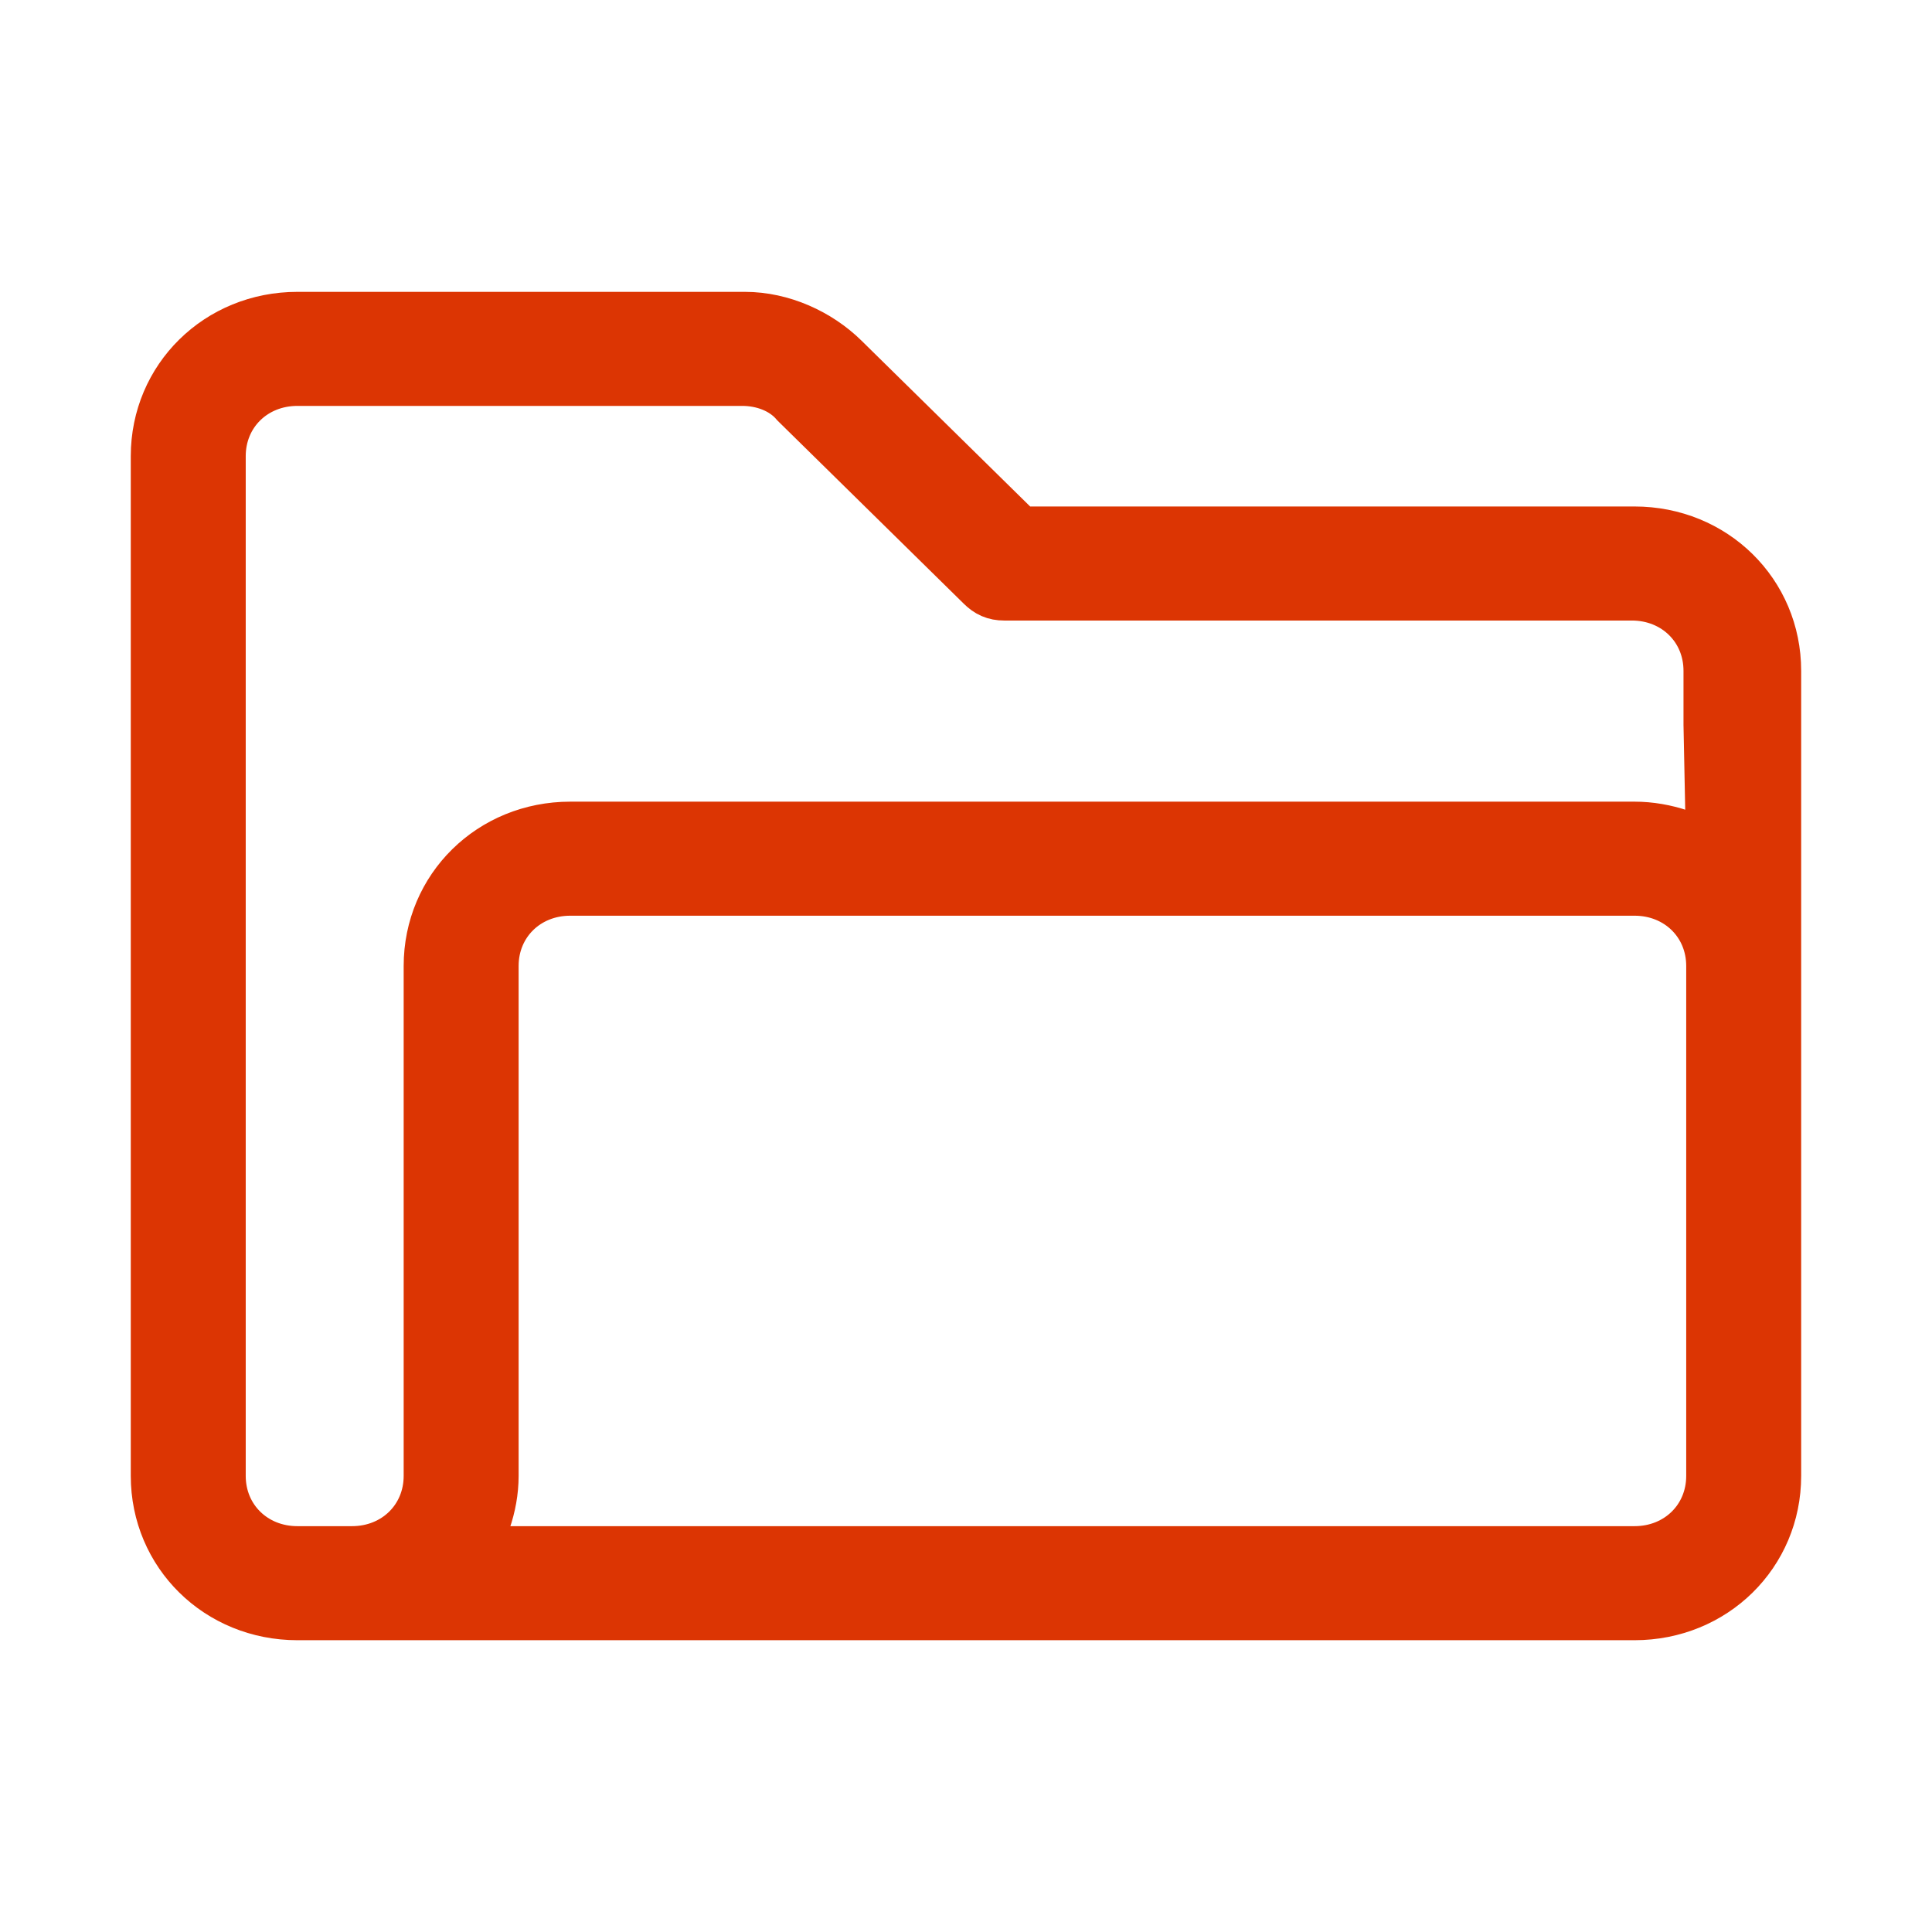<svg width="32" height="32" viewBox="0 0 32 32" fill="none" xmlns="http://www.w3.org/2000/svg">
<path d="M27.073 8.889H16.858L13.92 6C13.514 5.6 12.926 5.334 12.338 5.334H4.926C3.66 5.334 2.666 6.312 2.666 7.556V24.445C2.666 25.689 3.66 26.667 4.926 26.667H27.073C28.338 26.667 29.333 25.689 29.333 24.445V11.111C29.333 9.867 28.338 8.889 27.073 8.889ZM28.429 24.445C28.429 25.2 27.841 25.778 27.073 25.778H7.638C7.909 25.423 8.09 24.934 8.09 24.445V16C8.09 15.245 8.677 14.667 9.446 14.667H27.073C27.841 14.667 28.429 15.245 28.429 16V24.445ZM28.429 14.223C28.067 13.956 27.57 13.778 27.073 13.778H9.446C8.18 13.778 7.186 14.756 7.186 16V24.445C7.186 25.2 6.598 25.778 5.83 25.778H4.926C4.158 25.778 3.57 25.2 3.57 24.445V7.556C3.57 6.8 4.158 6.223 4.926 6.223H12.293C12.655 6.223 13.016 6.356 13.242 6.623L16.316 9.645C16.406 9.734 16.497 9.778 16.632 9.778H27.028C27.796 9.778 28.384 10.356 28.384 11.111V12L28.429 14.223Z" fill="#DC3503" stroke="#DC3503" stroke-miterlimit="10"/>
</svg>
